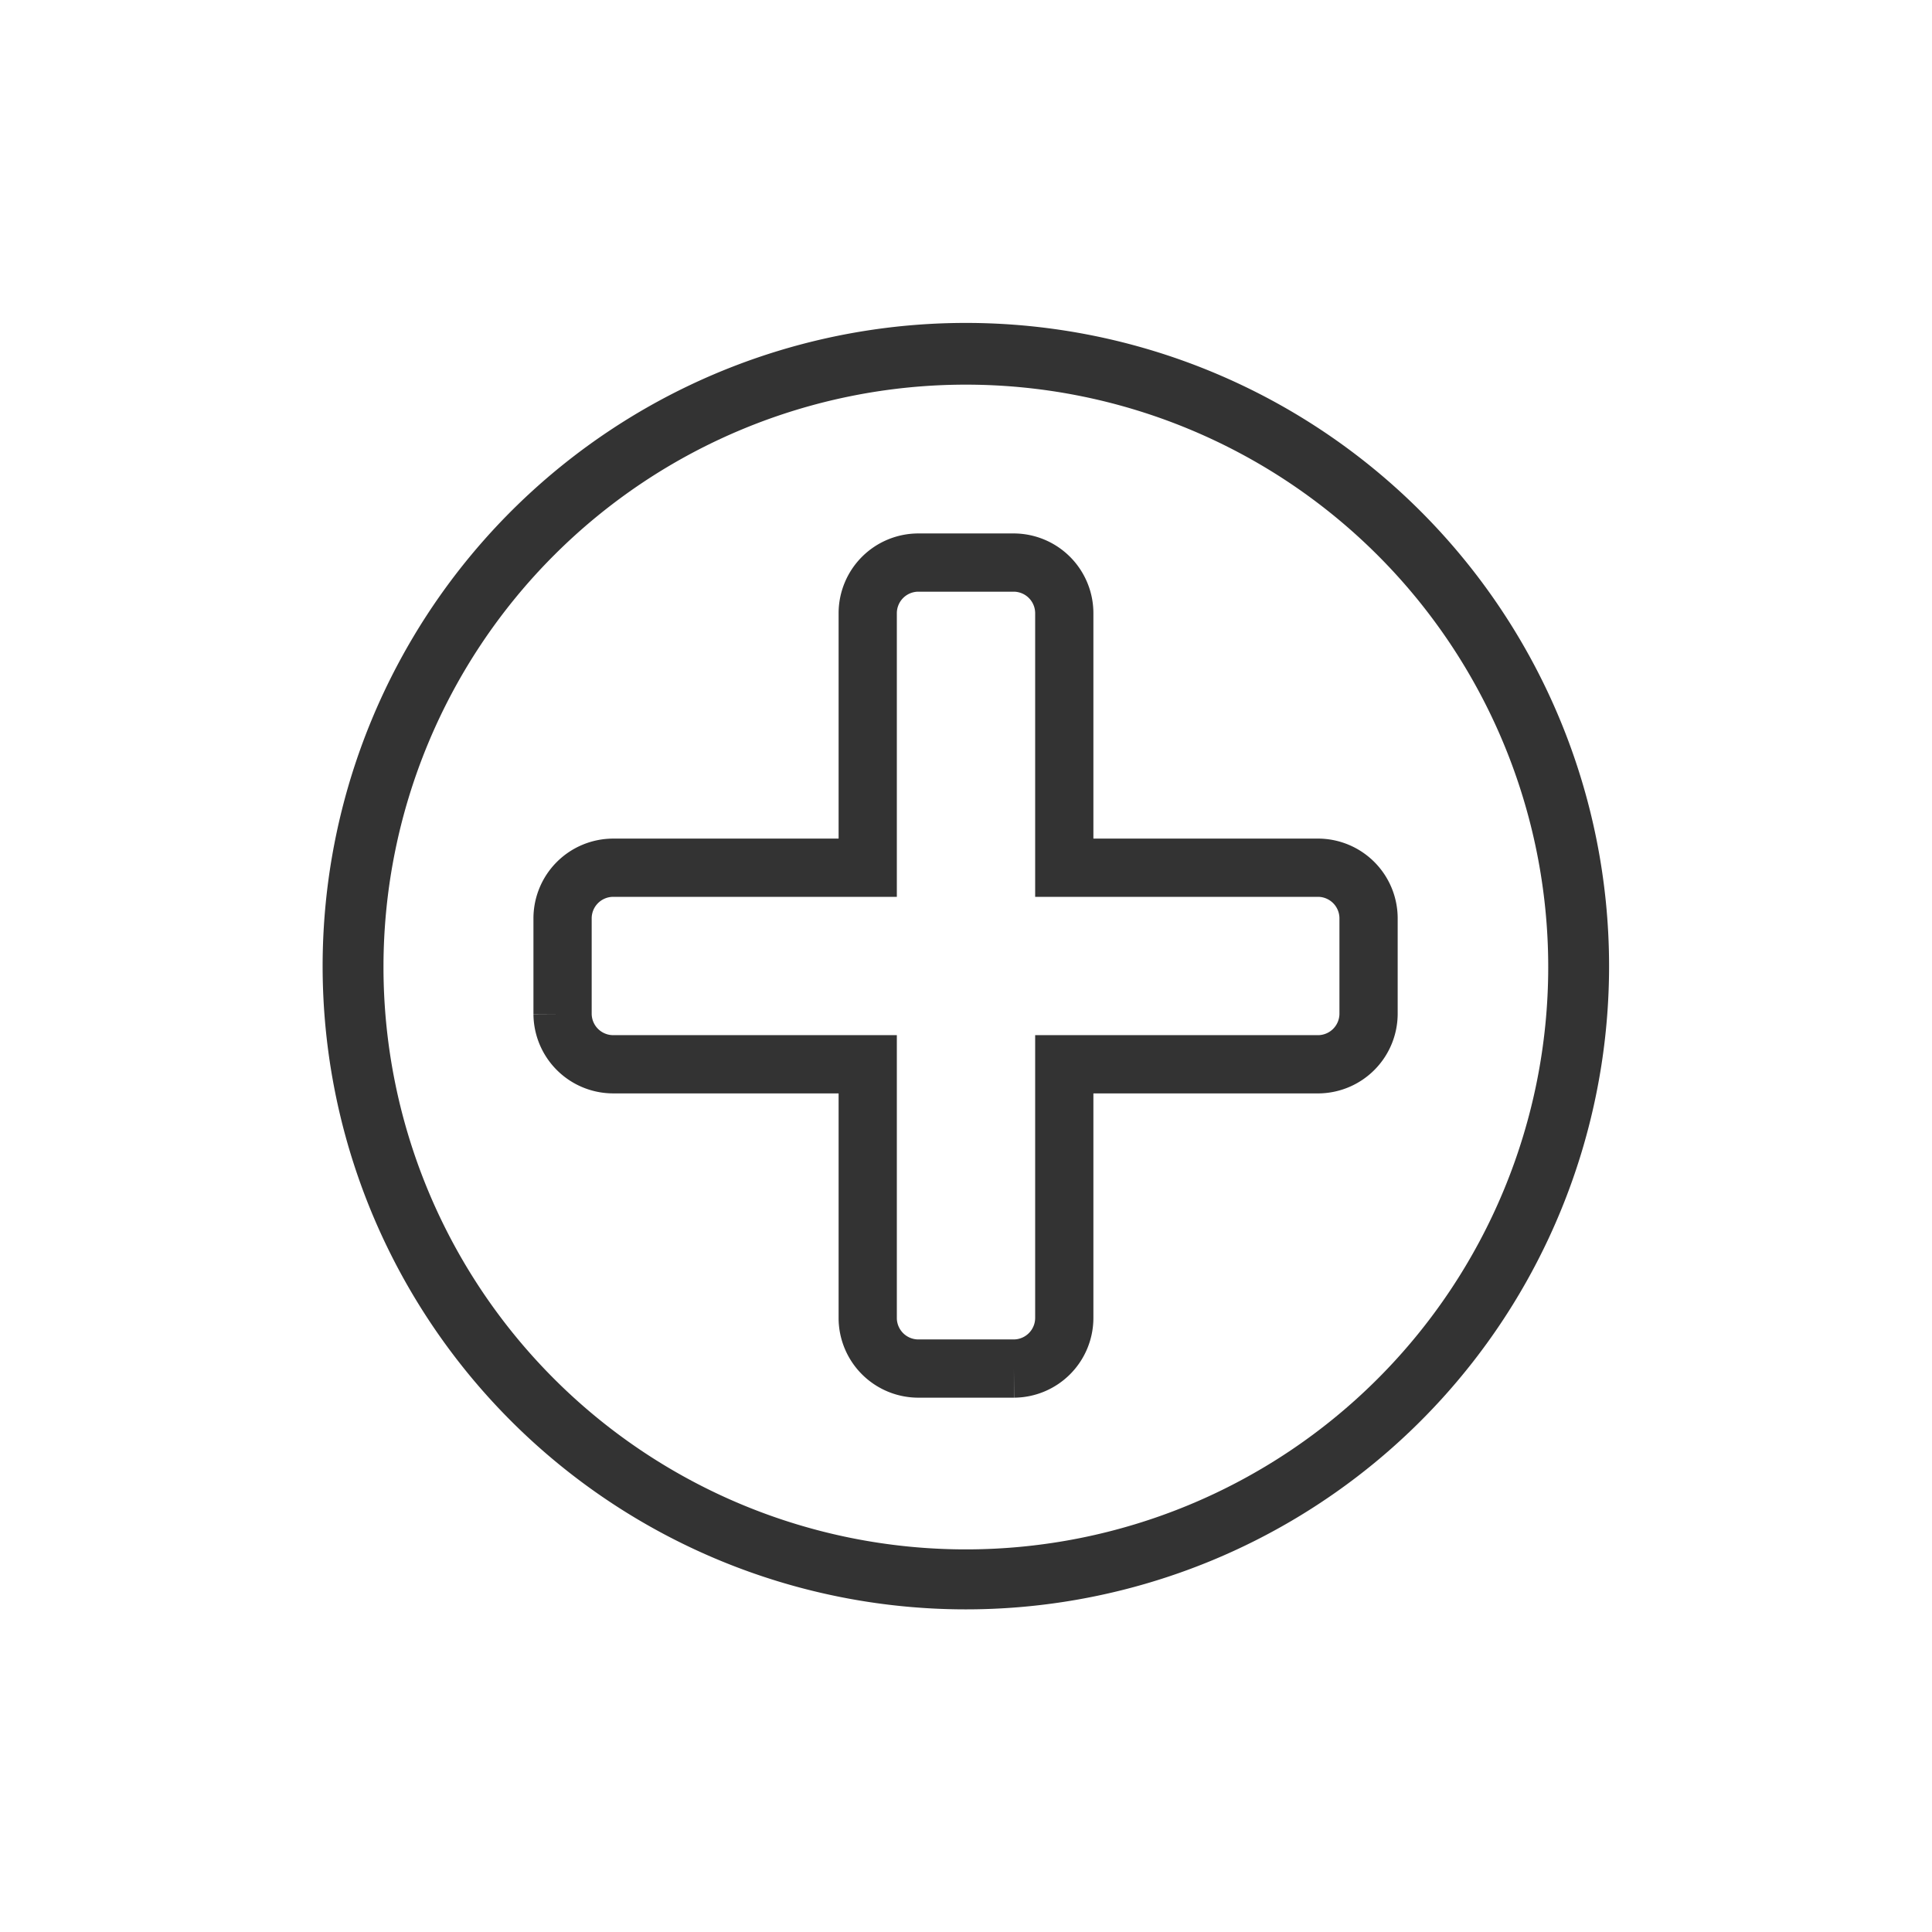<svg xmlns="http://www.w3.org/2000/svg" viewBox="0 0 66.35 66.35"><defs><style>.cls-1,.cls-2{fill:none;}.cls-2{stroke:#333;stroke-miterlimit:10;stroke-width:2px;}.cls-3{fill:#333;}</style></defs><title>healthcare</title><g id="frame"><rect class="cls-1" width="66.35" height="66.35"/></g><g id="Health_Wellness" data-name="Health&amp;Wellness"><g id="Health"><path class="cls-2" d="M45.3,29.8H36.55V21.05a1.74,1.74,0,0,0-1.73-1.73H31.53a1.74,1.74,0,0,0-1.73,1.73V29.8H21.05a1.74,1.74,0,0,0-1.73,1.73v3.29a1.74,1.74,0,0,0,1.73,1.73H29.8V45.3A1.74,1.74,0,0,0,31.53,47h3.29a1.74,1.74,0,0,0,1.73-1.73V36.55H45.3A1.74,1.74,0,0,0,47,34.82V31.53A1.74,1.74,0,0,0,45.3,29.8Z"/><path class="cls-3" d="M33.17,13.21a20,20,0,1,1-20,20,20,20,0,0,1,20-20m0-2.12A22.09,22.09,0,1,0,55.26,33.17,22.09,22.09,0,0,0,33.17,11.09Z"/></g></g></svg>